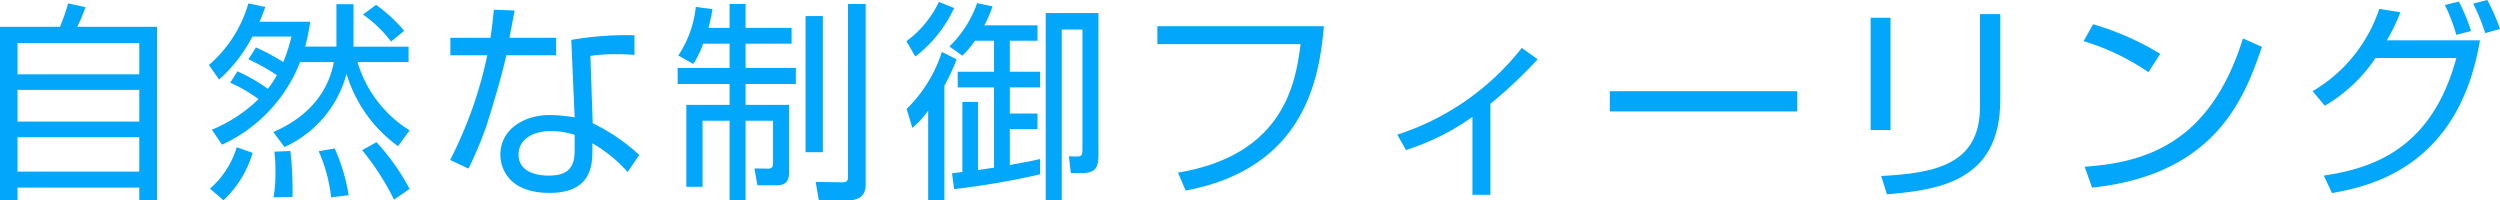 <svg xmlns="http://www.w3.org/2000/svg" viewBox="0 0 236.92 18.98">
  <title>sec04_title03</title>
  <g id="レイヤー_2" data-name="レイヤー 2">
    <g id="レイヤー_1-2" data-name="レイヤー 1">
      <g>
        <path d="M5.68,2.542A19.656,19.656,0,0,0,6.46.321L8.1.682A16.265,16.265,0,0,1,7.319,2.542h7.561V18.959H13.199V17.779H1.66V18.959H0V2.542Zm-4.02,4.5H13.199V4.079H1.66Zm0,4.479H13.199V8.519H1.66ZM13.199,12.999H1.66v3.263H13.199Z" fill="#02a6fb"/>
        <path d="M22.5,6.759A16.291,16.291,0,0,1,25.38,8.417a8.525,8.525,0,0,0,.859-1.298A20.19,20.19,0,0,0,23.54,5.62L24.26,4.5a19.887,19.887,0,0,1,2.58,1.38A14.664,14.664,0,0,0,27.62,3.46h-3.7a14.053,14.053,0,0,1-3.16,4.078l-.96-1.378A12.141,12.141,0,0,0,23.54.32l1.6.34c-.22.62-.34.94-.54,1.4h4.8a20.519,20.519,0,0,1-.479,2.359h2.96V.4H33.5V4.42h5.22v1.46H33.88a11.437,11.437,0,0,0,4.939,6.473l-1.1,1.498A13.104,13.104,0,0,1,32.84,6.999,10.603,10.603,0,0,1,26.96,13.931l-1.061-1.418c3.2-1.379,5.181-3.656,5.74-6.633h-3.2A14.339,14.339,0,0,1,21.04,13.711l-.96-1.418A14.067,14.067,0,0,0,24.5,9.396a13.831,13.831,0,0,0-2.681-1.559ZM19.899,17.879a8.501,8.501,0,0,0,2.54-3.928l1.5.539a10.121,10.121,0,0,1-2.76,4.49Zm6.021.821a12.564,12.564,0,0,0,.18-2.445A12.688,12.688,0,0,0,26,14.37l1.52-.06a33.824,33.824,0,0,1,.2,4.35Zm5.46,0a14.716,14.716,0,0,0-1.181-4.37l1.521-.26A17.577,17.577,0,0,1,33.04,18.5Zm5.96.22a24.148,24.148,0,0,0-3.021-4.689l1.36-.759a21.642,21.642,0,0,1,3.14,4.427ZM37.06,3.94a11.722,11.722,0,0,0-2.66-2.561L35.64.46a14.103,14.103,0,0,1,2.66,2.46Z" fill="#02a6fb"/>
        <path d="M48.779,1c-.04.12-.439,2.28-.5,2.58h4.42V5.24H47.979c-.38,1.84-1.58,5.8-1.96,6.92a38.263,38.263,0,0,1-1.62,3.82l-1.739-.82a39.614,39.614,0,0,0,3.52-9.92h-3.5V3.58h3.8c.141-.899.22-1.66.32-2.66ZM60.13,5.2c-.62-.04-.94-.06-1.62-.06a15.455,15.455,0,0,0-2.561.159l.221,6.381a18.011,18.011,0,0,1,4.41,3L59.479,16.3a13.464,13.464,0,0,0-3.34-2.72v.58c0,1.36,0,4.12-4.06,4.12-4,0-4.66-2.48-4.66-3.62,0-2.399,2.24-3.76,4.68-3.76a15.571,15.571,0,0,1,2.361.22l-.321-7.34a30.613,30.613,0,0,1,5.99-.44ZM54.46,12.78a7.437,7.437,0,0,0-2.24-.36c-1.9,0-3.08.9-3.08,2.221,0,2,2.5,2,2.86,2,1.84,0,2.46-.78,2.46-2.4Z" fill="#02a6fb"/>
        <path d="M69.141,2.642V.382H70.658V2.642h4.36V4.139H70.658V6.441h4.762V7.959H70.658V9.941h4.12v6.34c0,.858-.26,1.277-1.218,1.277H71.779L71.499,15.962l1.302.02c.42,0,.46-.26.46-.58V11.439H70.658v7.541H69.141v-7.541h-2.562V17.7H65.041V9.941h4.1V7.959H64.221V6.441h4.92V4.139h-2.502a9.002,9.002,0,0,1-.938,1.923l-1.419-.802A10.228,10.228,0,0,0,65.939.661l1.58.2a15.379,15.379,0,0,1-.381,1.78Zm8.838-1.12V14.421h-1.638V1.521ZM82.038.382V17.5c0,1.4-1.138,1.48-1.697,1.48H77.599l-.299-1.74,2.541.04c.48,0,.521-.24.521-.521V.382Z" fill="#02a6fb"/>
        <path d="M90.42.761a12.27,12.27,0,0,1-3.679,4.6l-.84-1.46A9.875,9.875,0,0,0,88.979.181Zm-4.499,9.56a13.135,13.135,0,0,0,3.338-5.4l1.401.7a19.2,19.2,0,0,1-1.162,2.5V18.96H87.961V10.48a8.487,8.487,0,0,1-1.5,1.64Zm12.64,6.2a73.997,73.997,0,0,1-8.141,1.399l-.2-1.5c.721-.08.801-.101.981-.12V9.66h1.478v6.458c.24-.04,1.302-.201,1.522-.221V8.28H90.761V6.8h3.44V3.86H92.398a9.572,9.572,0,0,1-1.197,1.42l-1.222-.88A10.646,10.646,0,0,0,92.599.3l1.462.301a11.016,11.016,0,0,1-.781,1.8h5.041v1.46H95.698V6.8h2.862V8.28h-2.862v2.48h2.622v1.479H95.698v3.396c1.541-.282,1.981-.362,2.862-.563Zm5.538-2.068c0,1.203-.061,1.948-1.578,1.948h-1.041l-.18-1.59.66.02c.581.021.621-.14.621-.757V2.8h-1.963V18.96H99.101V1.24h4.998Z" fill="#02a6fb"/>
        <path d="M125.46,2.48c-.42,4.899-1.78,13.46-13.101,15.58l-.72-1.7c10.18-1.7,11.16-8.7,11.62-12.18H109.68V2.48Z" fill="#02a6fb"/>
        <path d="M141.239,18.46H139.54V11.08a22.964,22.964,0,0,1-6.301,3.141l-.819-1.46A24.626,24.626,0,0,0,144.22,4.54l1.5,1.08a43.904,43.904,0,0,1-4.48,4.22Z" fill="#02a6fb"/>
        <path d="M170.319,8.641v1.92H152.56V8.641Z" fill="#02a6fb"/>
        <path d="M179.16,12.32H177.279V1.681h1.881ZM189.56,9.5c0,7.92-6.26,8.5-10.74,8.92l-.54-1.739c5-.28,9.36-1.021,9.36-6.561V1.34h1.92Z" fill="#02a6fb"/>
        <path d="M203.6,6.84A22.198,22.198,0,0,0,197.46,3.9l.899-1.601a26.501,26.501,0,0,1,6.36,2.801Zm-6.04,8.96c5.64-.399,11.88-2.119,15-12.159l1.8.8c-1.6,4.6-4.199,12.08-16.1,13.34Z" fill="#02a6fb"/>
        <path d="M219.16,8.641A14.228,14.228,0,0,0,225.479.84l2,.32a17.821,17.821,0,0,1-1.28,2.66h8.82C232.979,16.061,224.3,17.681,221,18.3l-.78-1.659c4.5-.681,10.22-2.42,12.56-11.141h-7.659a14.752,14.752,0,0,1-4.801,4.521ZM232.779,3.3A16.922,16.922,0,0,0,231.699.48l1.32-.34a17.55,17.55,0,0,1,1.16,2.8Zm2.74-.159A19.125,19.125,0,0,0,234.38.34L235.72,0a19.678,19.678,0,0,1,1.2,2.74Z" fill="#02a6fb"/>
      </g>
    </g>
  </g>
</svg>
